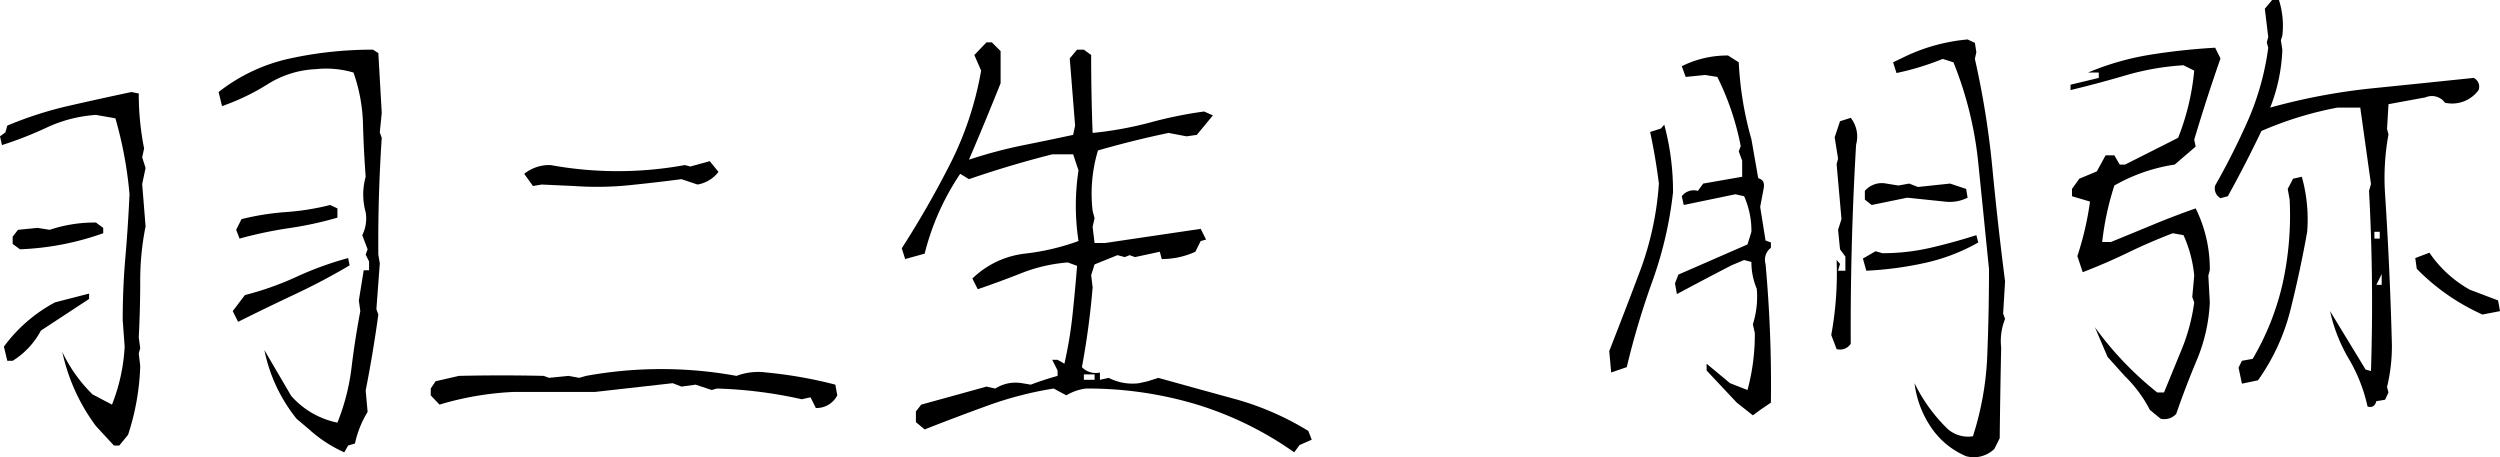 <svg xmlns="http://www.w3.org/2000/svg" viewBox="0 0 245.879 44.951"><path d="M16.617,43.578l-1.771-1.916A18.823,18.823,0,0,1,11.541,34.383a14.664,14.664,0,0,0,2.969,4.166l1.916,1.006a17.951,17.951,0,0,0,1.245-5.699L17.479,31.223q0-3.113.263-6.154.263-3.04.407-6.201a39.105,39.105,0,0,0-1.389-7.47L14.845,11.062a13.59,13.59,0,0,0-4.789,1.221,37.241,37.241,0,0,1-4.453,1.748l-.192-.862.527-.383.191-.67a36.562,36.562,0,0,1,6.01-1.939q3.04-.694,6.201-1.365l.718.144a27.493,27.493,0,0,0,.527,5.411l-.191.862.335,1.054-.335,1.58.335,4.167a26.781,26.781,0,0,0-.527,5.363q0,2.778-.144,5.555L19.203,34l-.144.527.144,1.245a23.91,23.91,0,0,1-1.197,6.752l-.862,1.054ZM6.129,35.245l-.335-1.389a14.935,14.935,0,0,1,5.028-4.358l3.352-.862v.527L9.434,32.276a7.789,7.789,0,0,1-2.777,2.969ZM7.375,24.279,6.656,23.752v-.718l.527-.67,1.916-.191,1.197.191a14.017,14.017,0,0,1,4.549-.718l.718.527v.527A27.391,27.391,0,0,1,7.375,24.279ZM39.268,44.248a13.099,13.099,0,0,1-3.448-2.251l-1.245-1.053a15.788,15.788,0,0,1-3.161-6.752l2.634,4.501a8.207,8.207,0,0,0,4.549,2.634,21.45,21.45,0,0,0,1.389-5.411q.335-2.777.862-5.555l-.144-1.053.479-2.969H41.71v-.862l-.335-.67.191-.527-.526-1.389a3.634,3.634,0,0,0,.335-2.25,6.499,6.499,0,0,1,0-3.496q-.192-2.585-.263-5.196A16.444,16.444,0,0,0,40.177,6.896a9.516,9.516,0,0,0-3.687-.335A9.657,9.657,0,0,0,31.773,8.021a22.36,22.36,0,0,1-4.525,2.179L26.913,8.812a17.23,17.23,0,0,1,7.04-3.304,37.853,37.853,0,0,1,8.141-.862l.527.335.335,5.89-.192,1.916.192.526q-.384,5.795-.335,11.493l.144.862-.335,4.501.191.527q-.527,3.832-1.245,7.47l.191,2.107a9.935,9.935,0,0,0-1.245,3.112l-.67.192Zm-10.439-12.834-.527-1.054,1.197-1.58a29.466,29.466,0,0,0,5.076-1.796,32.618,32.618,0,0,1,5.076-1.843l.144.718q-2.586,1.533-5.387,2.849Q31.606,30.026,28.828,31.414Zm.144-8.188-.335-.862.527-1.053a25.88,25.88,0,0,1,4.381-.694,24.801,24.801,0,0,0,4.334-.694l.718.335V21.166a35.054,35.054,0,0,1-4.741,1.03A40.947,40.947,0,0,0,28.972,23.226Z" transform="translate(-5.411 0.239)"></path><path d="M85.653,39.89,85.126,38.836l-.862.192a43.744,43.744,0,0,0-8.333-1.054l-.527.144-1.58-.526-1.389.191-.862-.335-7.662.862H55.915a29.952,29.952,0,0,0-7.279,1.245l-.862-.91v-.67l.479-.718,2.298-.527q4.214-.095,8.333,0l.527.192,1.916-.192,1.053.192.67-.192a41.198,41.198,0,0,1,14.797,0,6.02,6.02,0,0,1,2.921-.335,43.28,43.28,0,0,1,6.8,1.197l.191,1.053A2.296,2.296,0,0,1,85.653,39.89ZM57.83,18.054l-.862-1.197a3.948,3.948,0,0,1,2.586-.862,36.768,36.768,0,0,0,13.217,0l.527.144,1.916-.527L76.075,16.665a3.285,3.285,0,0,1-2.059,1.245l-1.581-.526q-2.585.335-5.195.599a31.764,31.764,0,0,1-5.388.072l-3.161-.144Z" transform="translate(-5.411 0.239)"></path><path d="M132.699,44.248a33.692,33.692,0,0,0-9.625-4.717,37.226,37.226,0,0,0-10.87-1.557,4.896,4.896,0,0,0-1.916.67l-1.245-.67a35.103,35.103,0,0,0-6.417,1.652q-3.114,1.126-6.273,2.37l-.862-.718V40.226l.527-.67q3.304-.91,6.417-1.772l.862.191a3.737,3.737,0,0,1,2.634-.527l.862.144q1.245-.478,2.634-.862v-.527l-.527-1.053h.527l.67.383a40.933,40.933,0,0,0,.791-4.741q.262-2.442.455-4.884l-.91-.335a15.78,15.78,0,0,0-4.573,1.054q-2.18.862-4.286,1.58l-.527-1.053A8.859,8.859,0,0,1,106.169,24.71a22.683,22.683,0,0,0,5.315-1.245,22.989,22.989,0,0,1,0-6.944l-.526-1.58h-2.06q-4.166,1.054-8.188,2.442l-.862-.527A24.775,24.775,0,0,0,96.352,24.71l-1.916.527-.335-1.054a94.797,94.797,0,0,0,4.765-8.309,32.617,32.617,0,0,0,3.041-9.17l-.67-1.532,1.197-1.245h.526l.862.862V7.949q-1.534,3.832-3.113,7.519a46.151,46.151,0,0,1,5.292-1.413q2.514-.503,4.957-1.03l.191-.91-.527-6.608.718-.862h.67l.718.527q0,3.832.144,7.662a35.349,35.349,0,0,0,5.674-1.03,40.983,40.983,0,0,1,5.292-1.077l.862.383-1.581,1.916-1.005.144-1.772-.335q-3.448.718-6.944,1.724a14.728,14.728,0,0,0-.526,5.938l.191.719-.191.862.191,1.58h1.053l9.386-1.389.527,1.054-.527.144-.527,1.054a7.902,7.902,0,0,1-3.304.718l-.191-.718-2.442.526-.527-.191-.479.191-.718-.191-2.25.91-.335,1.054.144,1.197a77.668,77.668,0,0,1-1.054,7.854,1.885,1.885,0,0,0,1.772.527v.718l.862-.191a5.127,5.127,0,0,0,2.969.526l.862-.191,1.053-.335q3.783,1.053,7.542,2.083a27.919,27.919,0,0,1,7.207,3.136l.335.862-1.197.527Zm-19.634-7.135v-.527h-1.054v.527Z" transform="translate(-5.411 0.239)"></path><path d="M163.873,36.395l-.191-2.107q1.58-4.022,3.065-7.973a30.42,30.42,0,0,0,1.819-8.5q-.335-2.633-.862-5.076l1.054-.335.335-.383a25.197,25.197,0,0,1,.862,6.657,38.194,38.194,0,0,1-2.011,8.691,78.366,78.366,0,0,0-2.538,8.5Zm13.935,4.214L176.228,39.363l-2.969-3.161v-.67l2.299,1.916,1.724.67A20.881,20.881,0,0,0,178,32.516l-.192-.862a8.874,8.874,0,0,0,.383-3.496,6.68,6.68,0,0,1-.527-2.634l-.718-.191-1.245.527q-2.777,1.436-5.363,2.825l-.191-1.054.335-.862,6.8-2.969.383-1.245a8.35,8.35,0,0,0-.718-3.496l-.862-.191-5.076,1.054-.191-.862a1.473,1.473,0,0,1,1.58-.527l.527-.718,3.831-.67V15.563l-.335-.91.192-.527a26.69,26.69,0,0,0-2.299-6.8l-1.197-.191-1.916.191-.383-1.053a10.032,10.032,0,0,1,4.549-1.054l1.053.67a33.425,33.425,0,0,0,1.245,7.566l.67,3.831q.719.192.527,1.053l-.335,1.772.527,3.304.527.191v.527a1.471,1.471,0,0,0-.527,1.58,130.616,130.616,0,0,1,.527,13.648l-1.054.718Zm8.237-6.513-.527-1.389a33.772,33.772,0,0,0,.527-7.375l.335.383-.191.67h.718V24.997l-.527-.718-.191-1.916.335-1.053-.479-5.412.144-.526-.335-2.107.526-1.58,1.054-.335a2.978,2.978,0,0,1,.527,2.634q-.575,9.769-.527,19.586A1.258,1.258,0,0,1,186.045,34.096Zm2.921-7.71-.335-1.197,1.245-.718.67.191a20.821,20.821,0,0,0,4.717-.527q2.274-.527,4.525-1.245l.191.718a18.758,18.758,0,0,1-5.244,2.011A34.106,34.106,0,0,1,188.966,26.386Zm.527-6.464-.67-.527v-.862a2.203,2.203,0,0,1,2.107-.718l1.197.192,1.054-.192.862.335,3.161-.335,1.58.527.144.862a3.885,3.885,0,0,1-2.251.383l-3.687-.383Zm9.29,24.709a7.857,7.857,0,0,1-3.16-2.442,9.832,9.832,0,0,1-1.916-4.741,16.198,16.198,0,0,0,3.112,4.358,3.02,3.02,0,0,0,2.634.862,29.741,29.741,0,0,0,1.413-8.045q.167-4.214.167-8.38-.527-5.267-1.054-10.439a36.121,36.121,0,0,0-2.442-9.913l-1.054-.335a27.08,27.08,0,0,1-4.549,1.389l-.335-1.054,1.389-.67a18.072,18.072,0,0,1,5.938-1.58l.718.335.144.91-.144.67a85.381,85.381,0,0,1,1.724,10.774q.527,5.508,1.245,11.11l-.191,3.161.191.527a5.805,5.805,0,0,0-.383,2.825q-.097,4.501-.144,8.907l-.526,1.053A2.906,2.906,0,0,1,198.783,44.631Z" transform="translate(-5.411 0.239)"></path><path d="M217.913,40.944l-1.054-.862a12.803,12.803,0,0,0-2.442-3.304l-1.724-1.916-1.245-2.921a32.43,32.43,0,0,0,6.129,6.417h.67q.862-2.107,1.748-4.262a18.776,18.776,0,0,0,1.221-4.597l-.192-.527.192-2.107a12.441,12.441,0,0,0-1.054-3.975l-1.054-.191q-2.251.862-4.429,1.916-2.18,1.054-4.43,1.916l-.527-1.581a29.815,29.815,0,0,0,1.245-5.363l-1.772-.527v-.718l.718-1.005,1.724-.718.862-1.581h.862l.526.91h.527l5.22-2.634a23.832,23.832,0,0,0,1.581-6.608l-1.054-.526a25.815,25.815,0,0,0-5.651.981q-2.682.79-5.459,1.46V8.093l2.777-.67V6.896h-1.053a26.676,26.676,0,0,1,6.082-1.748,63.115,63.115,0,0,1,6.417-.694l.527,1.054q-1.39,3.975-2.586,7.997l.144.67-2.059,1.771a17.084,17.084,0,0,0-5.938,2.06,28.066,28.066,0,0,0-1.197,5.555h.862q2.106-.862,4.19-1.724,2.084-.861,4.143-1.58a13.415,13.415,0,0,1,1.389,6.082l-.144.527.144,2.634a16.568,16.568,0,0,1-1.269,5.651q-1.126,2.682-2.035,5.315A1.576,1.576,0,0,1,217.913,40.944Zm20.352-1.197a15.92,15.92,0,0,0-1.844-4.693,15.864,15.864,0,0,1-1.844-4.693l3.496,5.747.527.144q.287-8.907-.191-17.718l.191-.67-1.053-7.518h-2.251a34.822,34.822,0,0,0-7.47,2.298q-1.581,3.305-3.304,6.417l-.718.192a1.091,1.091,0,0,1-.527-1.245,71.347,71.347,0,0,0,3.232-6.417,26.524,26.524,0,0,0,1.987-7.135l-.144-.527.144-.527L228.16.623l.718-.862h.67a8.35,8.35,0,0,1,.335,3.496l-.144.479.144.91a17.101,17.101,0,0,1-1.197,5.699,60.372,60.372,0,0,1,9.984-1.892q4.956-.502,10.033-1.03a.958.958,0,0,1,.479,1.197,3.212,3.212,0,0,1-3.304,1.245,1.584,1.584,0,0,0-1.916-.527l-3.639.67-.144,2.442.144.527a23.689,23.689,0,0,0-.335,5.89q.478,7.375.67,14.797a17.189,17.189,0,0,1-.479,4.166l.144.527-.335.718-.862.144Q238.935,39.938,238.265,39.747Zm-12.355-2.251-.335-1.58.335-.67,1.053-.191a25.728,25.728,0,0,0,2.945-7.399,31.068,31.068,0,0,0,.694-8.26l-.191-1.054.526-1.005.862-.192a15.574,15.574,0,0,1,.527,5.412q-.672,3.783-1.628,7.614a20.526,20.526,0,0,1-3.208,6.992Zm13.552-14.27v-.67h-.526v.67Zm.192,4.549V26.721l-.527,1.054Zm9.913,2.921a21.115,21.115,0,0,1-6.465-4.501l-.144-1.053,1.389-.527a11.757,11.757,0,0,0,3.975,3.639l2.777,1.054.192,1.053Z" transform="translate(-5.411 0.239)"></path></svg>